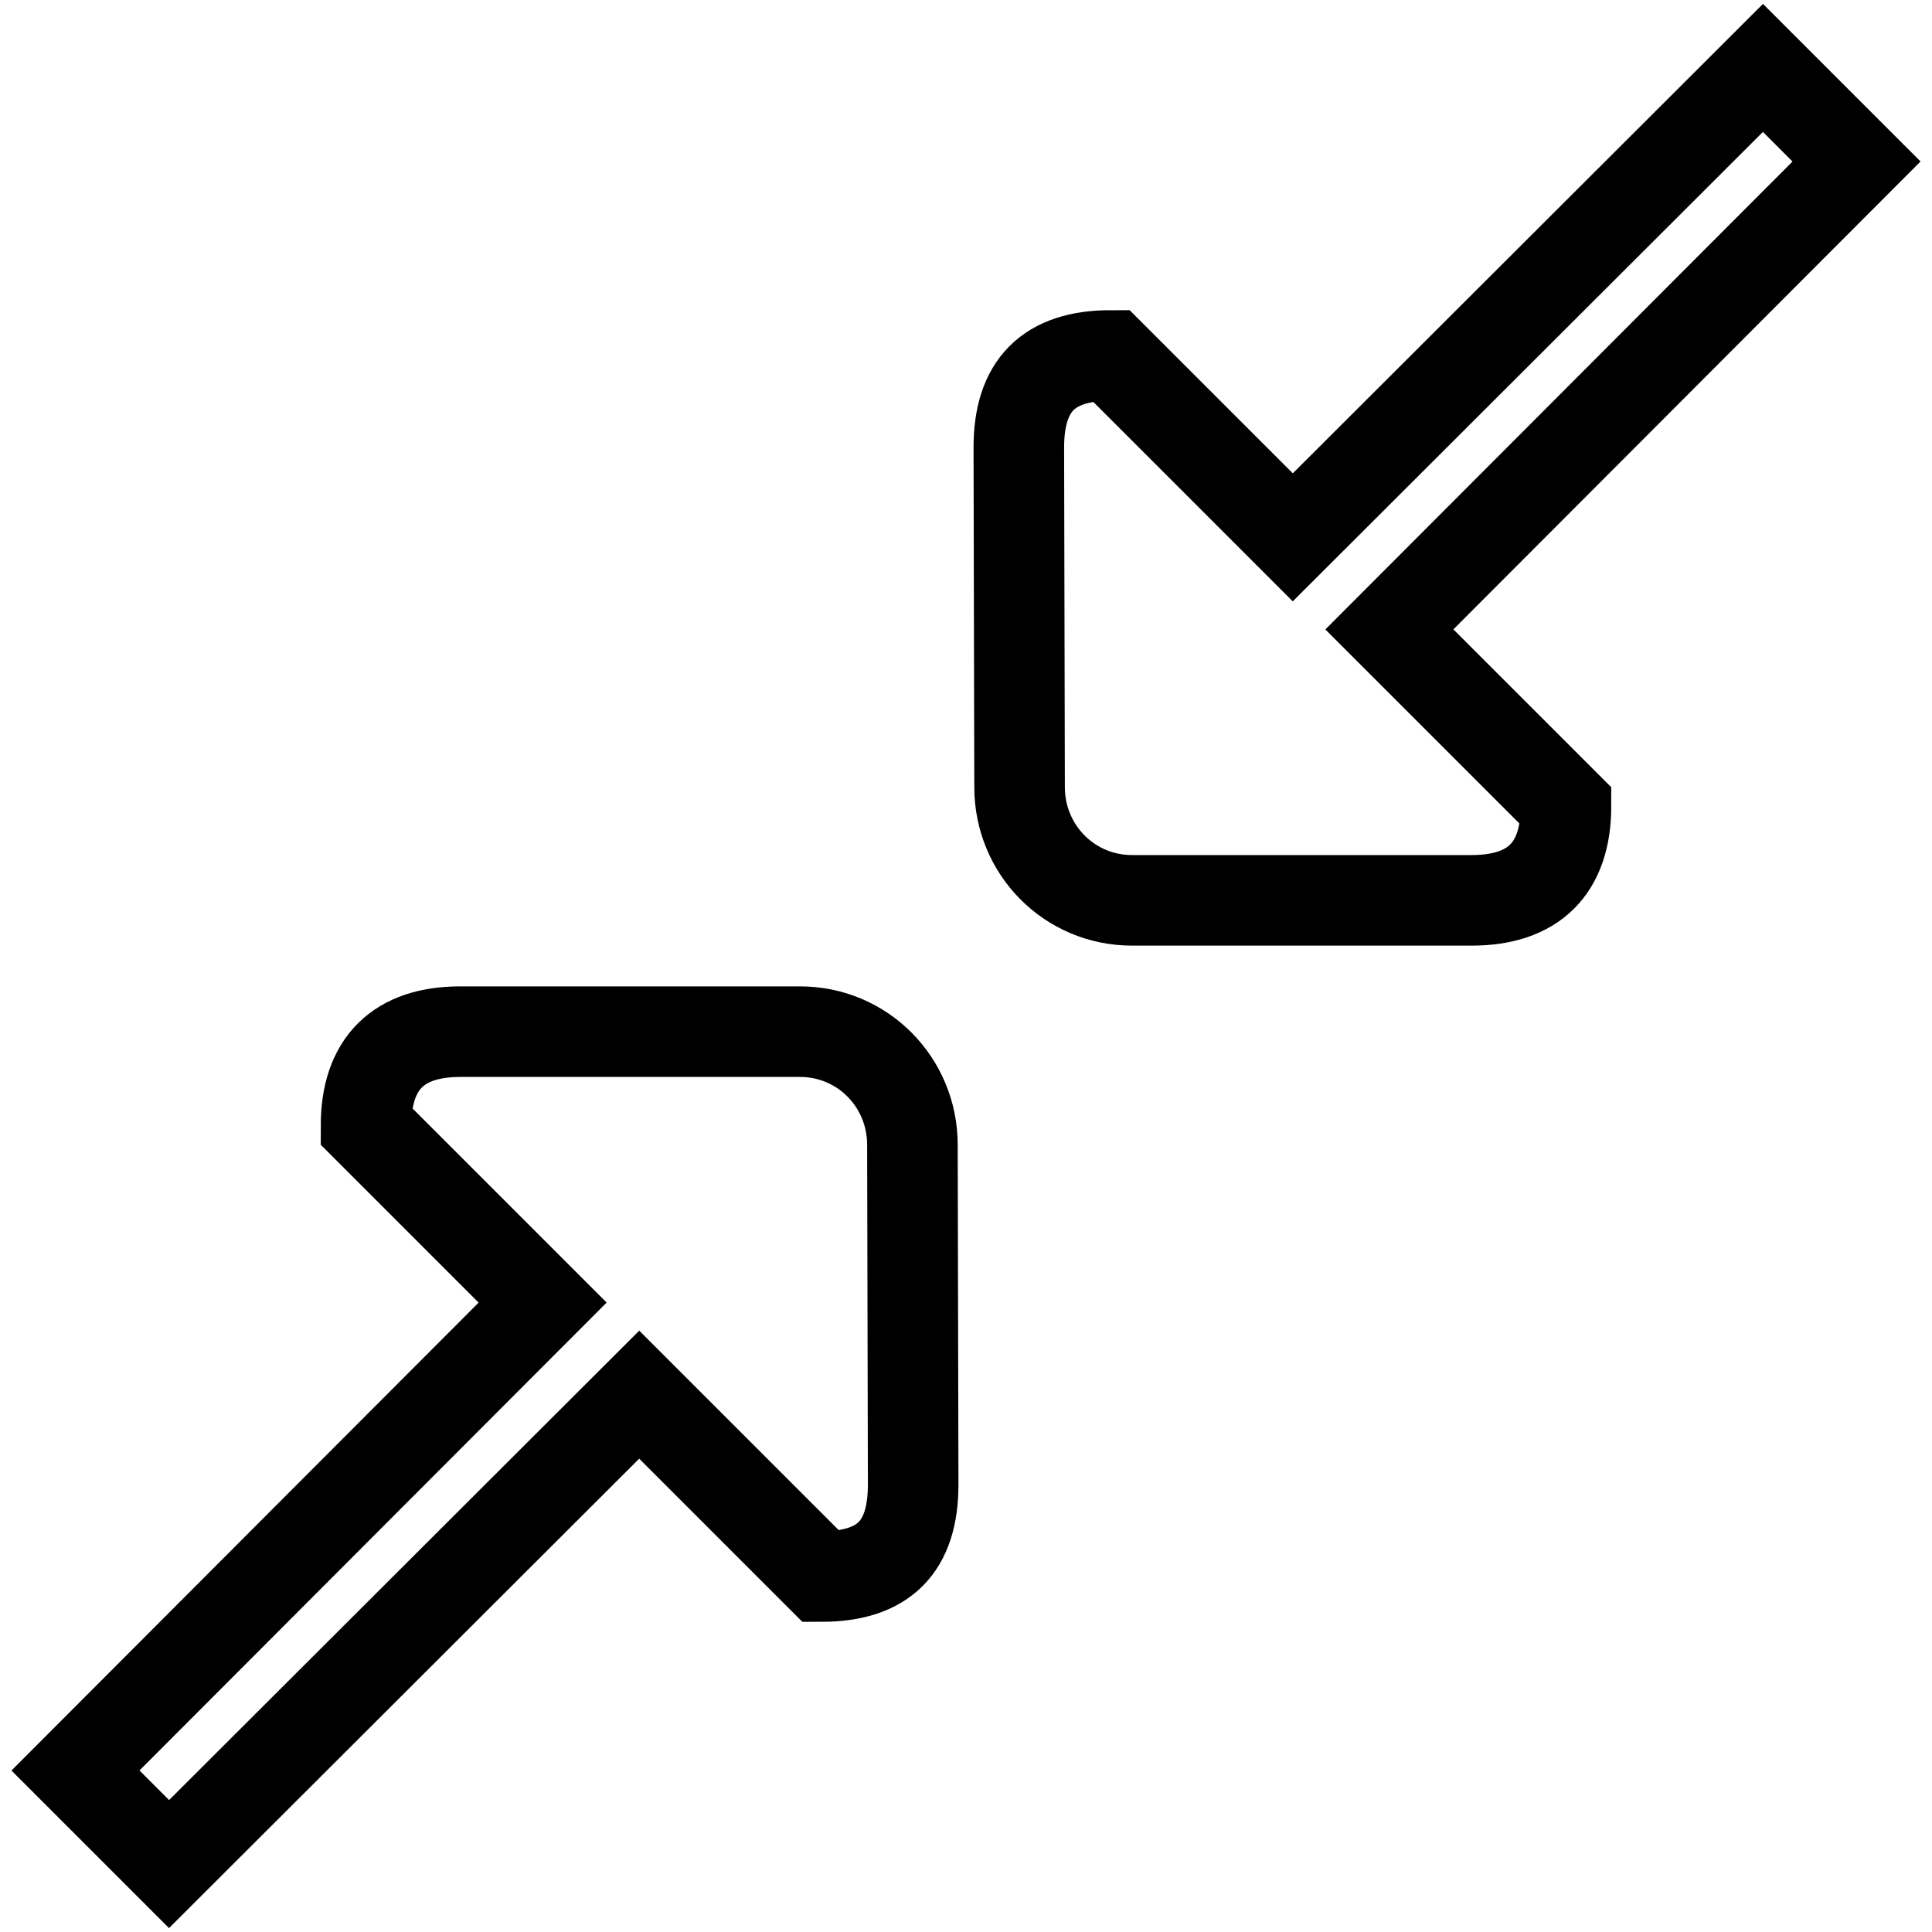 <?xml version="1.0" encoding="utf-8"?>
<!-- Svg Vector Icons : http://www.onlinewebfonts.com/icon -->
<!DOCTYPE svg PUBLIC "-//W3C//DTD SVG 1.1//EN" "http://www.w3.org/Graphics/SVG/1.1/DTD/svg11.dtd">
<svg version="1.1" xmlns="http://www.w3.org/2000/svg" xmlns:xlink="http://www.w3.org/1999/xlink" x="0px" y="0px" viewBox="0 0 256 256" enable-background="new 0 0 256 256" xml:space="preserve">
<g> <path stroke-width="12" fill-opacity="0" stroke="#000000"  d="M184.1,83.4l23.4,23.4c0,8.3-4.3,12.5-12.5,12.5H150c-8.3,0-14.9-6.7-14.9-15l-0.1-45 c0-8.2,3.9-12.2,12.2-12.2l24.1,24.1L233.6,9L246,21.4L184.1,83.4L184.1,83.4z M71.9,172.6l-23.4-23.4c0-8.3,4.3-12.5,12.5-12.5 H106c8.3,0,14.9,6.7,14.9,15l0.1,45c0,8.3-3.9,12.2-12.2,12.2l-24.1-24.1L22.4,247L10,234.6L71.9,172.6z"/></g>
</svg>
